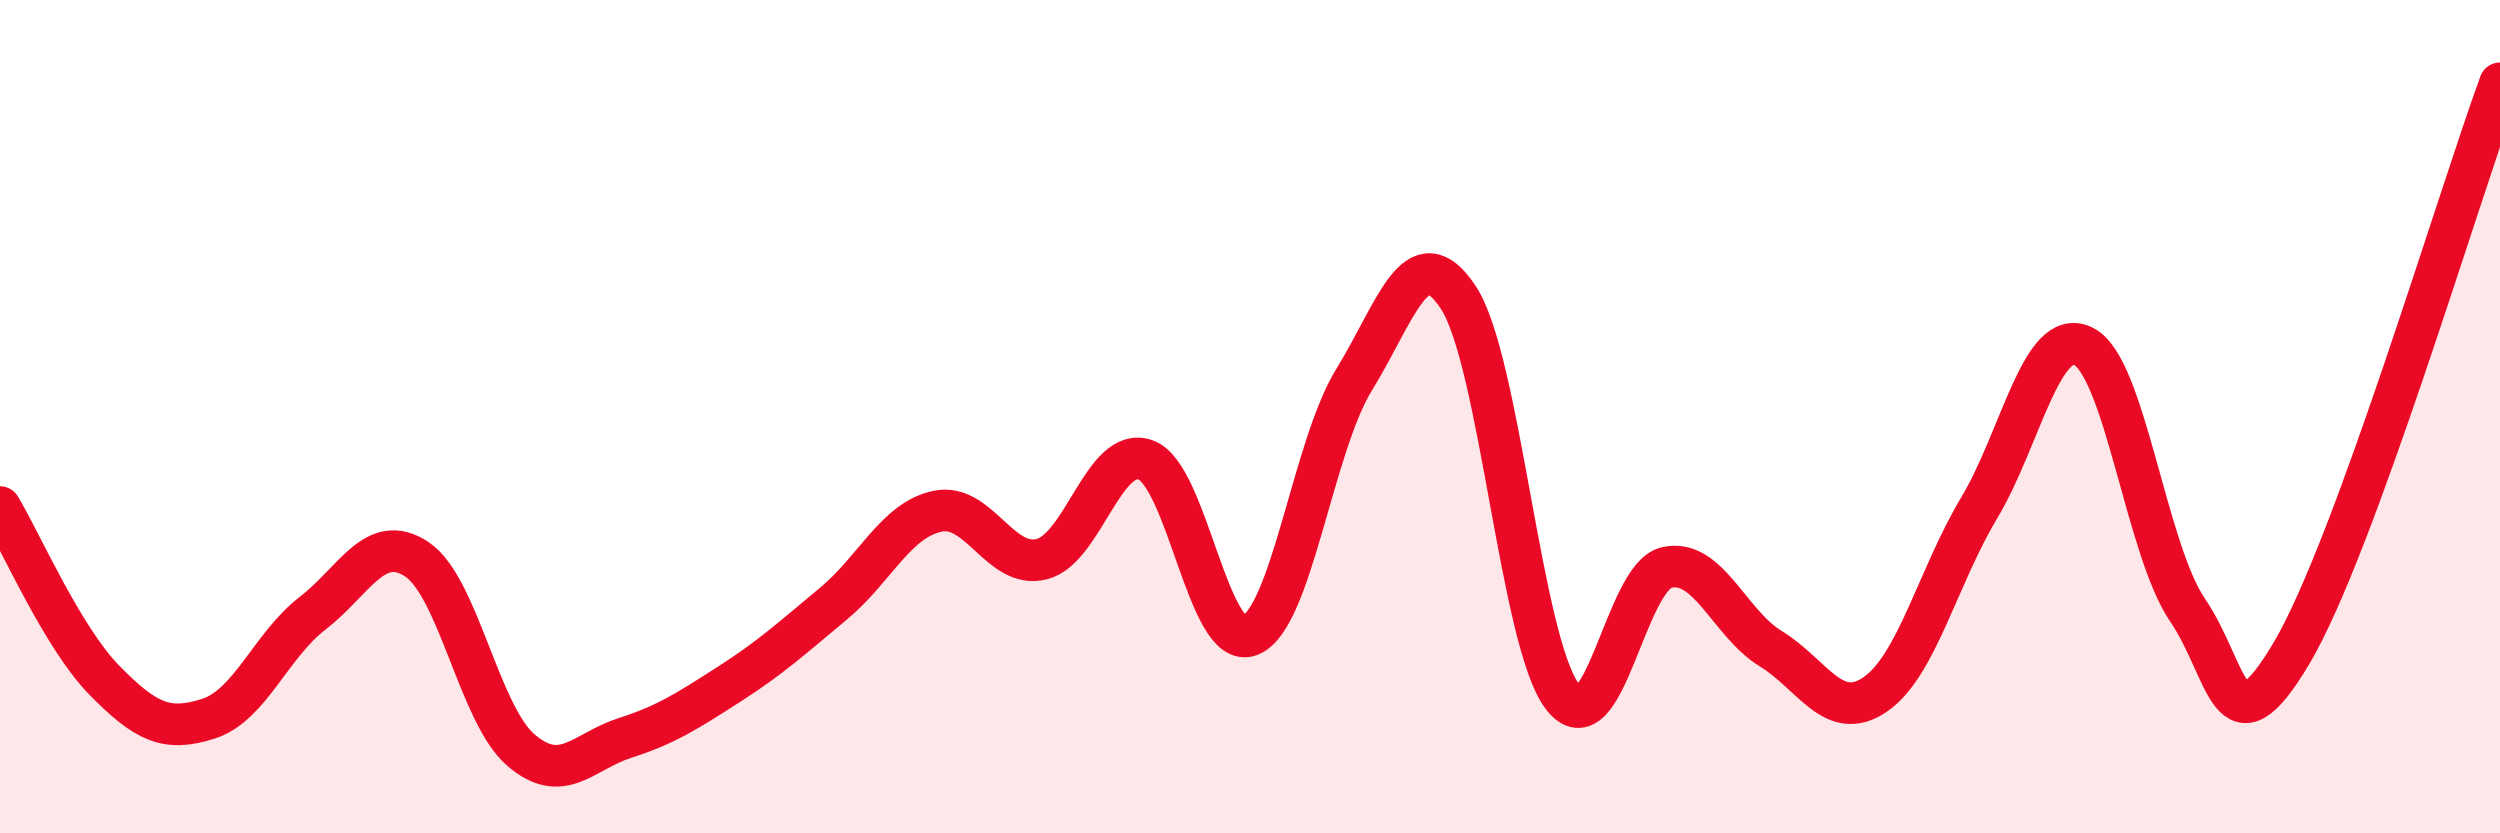 
    <svg width="60" height="20" viewBox="0 0 60 20" xmlns="http://www.w3.org/2000/svg">
      <path
        d="M 0,12.17 C 0.5,13 1.5,15.3 2.5,16.32 C 3.5,17.34 4,17.57 5,17.25 C 6,16.93 6.5,15.49 7.5,14.72 C 8.5,13.95 9,12.76 10,13.42 C 11,14.08 11.5,17.14 12.5,18 C 13.5,18.86 14,18.03 15,17.71 C 16,17.39 16.5,17.06 17.5,16.42 C 18.5,15.78 19,15.32 20,14.49 C 21,13.66 21.5,12.48 22.5,12.27 C 23.5,12.06 24,13.67 25,13.42 C 26,13.17 26.5,10.67 27.5,11.04 C 28.5,11.41 29,15.64 30,15.25 C 31,14.86 31.5,10.73 32.5,9.11 C 33.5,7.49 34,5.62 35,7.14 C 36,8.66 36.5,15.42 37.5,16.72 C 38.5,18.02 39,13.85 40,13.62 C 41,13.39 41.5,14.96 42.5,15.57 C 43.5,16.18 44,17.35 45,16.67 C 46,15.99 46.5,13.86 47.5,12.19 C 48.5,10.52 49,7.82 50,8.31 C 51,8.8 51.5,13.17 52.5,14.64 C 53.5,16.11 53.5,18.2 55,15.67 C 56.5,13.14 59,4.73 60,2L60 20L0 20Z"
        fill="#EB0A25"
        opacity="0.1"
        stroke-linecap="round"
        stroke-linejoin="round"
      />
      <path
        d="M 0,12.17 C 0.5,13 1.5,15.3 2.5,16.32 C 3.5,17.34 4,17.57 5,17.25 C 6,16.93 6.5,15.49 7.5,14.72 C 8.5,13.95 9,12.76 10,13.42 C 11,14.08 11.5,17.14 12.5,18 C 13.5,18.86 14,18.03 15,17.71 C 16,17.39 16.5,17.06 17.5,16.42 C 18.5,15.78 19,15.32 20,14.49 C 21,13.66 21.5,12.48 22.5,12.27 C 23.5,12.06 24,13.67 25,13.42 C 26,13.17 26.5,10.67 27.5,11.04 C 28.5,11.41 29,15.64 30,15.25 C 31,14.86 31.5,10.73 32.5,9.11 C 33.5,7.49 34,5.62 35,7.14 C 36,8.66 36.5,15.42 37.5,16.72 C 38.5,18.02 39,13.85 40,13.62 C 41,13.39 41.5,14.96 42.5,15.57 C 43.5,16.18 44,17.35 45,16.67 C 46,15.99 46.5,13.86 47.5,12.19 C 48.5,10.52 49,7.82 50,8.31 C 51,8.8 51.5,13.17 52.5,14.64 C 53.5,16.11 53.5,18.2 55,15.67 C 56.5,13.14 59,4.73 60,2"
        stroke="#EB0A25"
        stroke-width="1"
        fill="none"
        stroke-linecap="round"
        stroke-linejoin="round"
      />
    </svg>
  